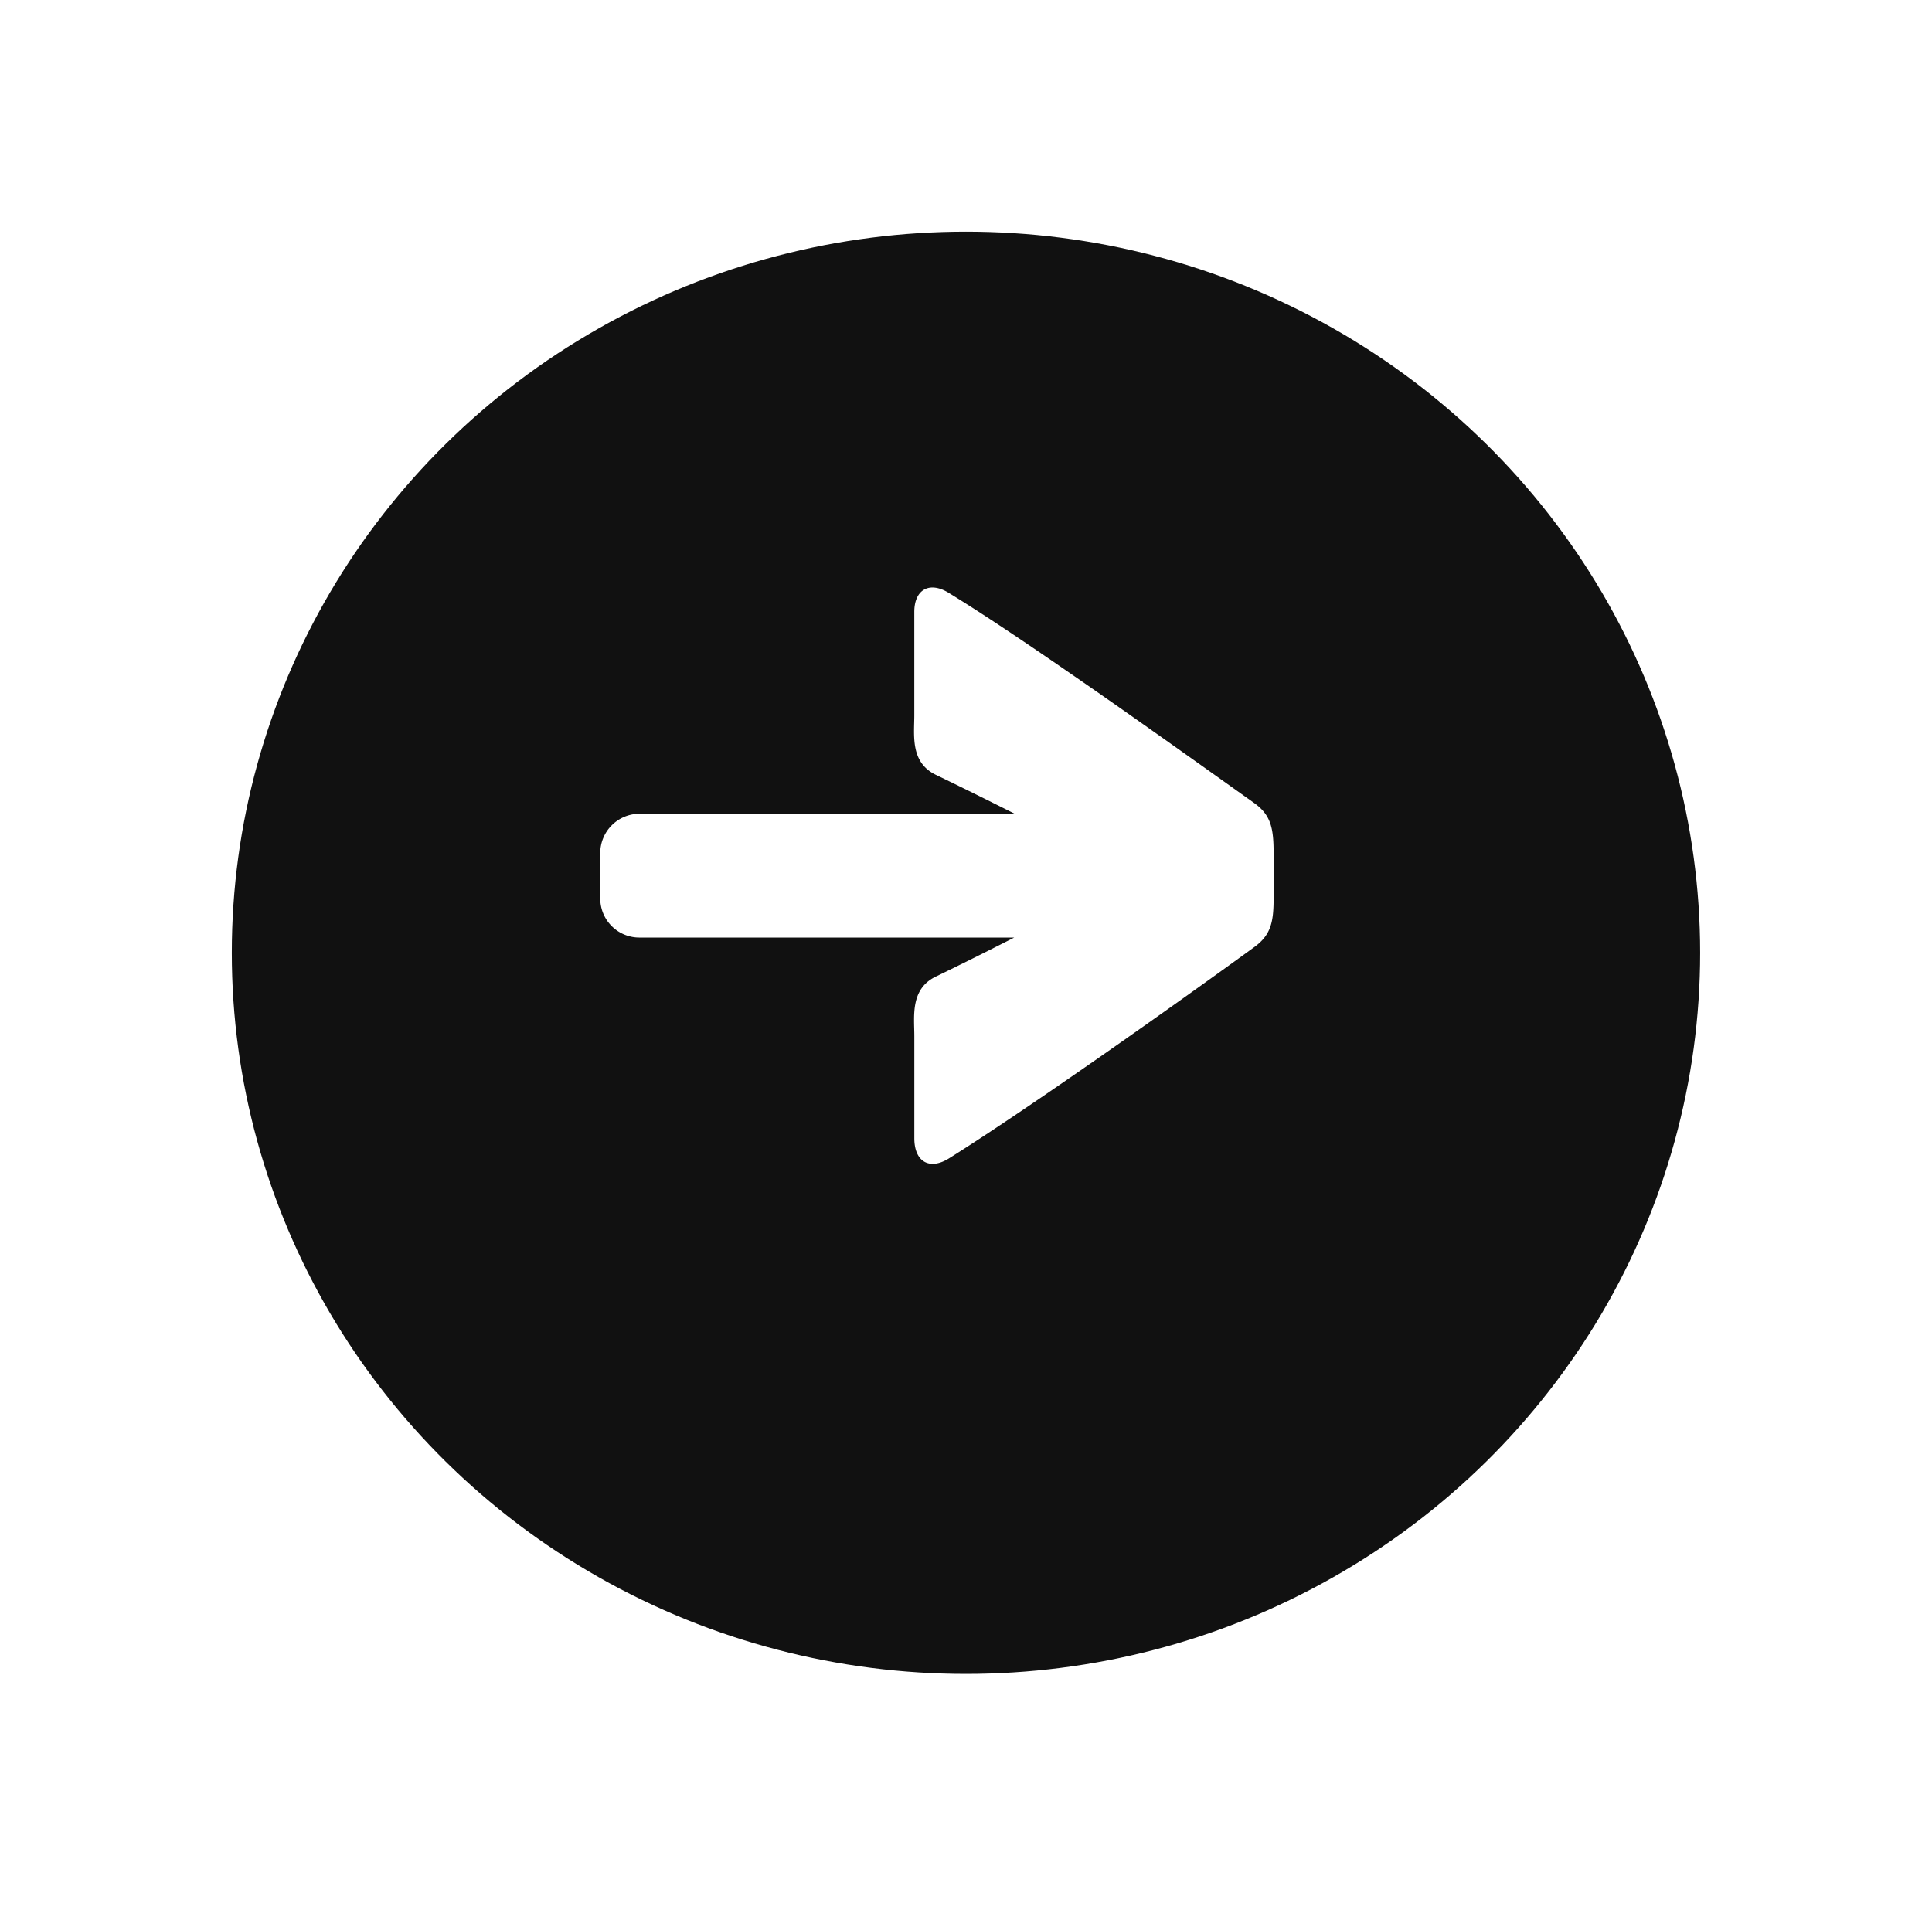 <svg xmlns="http://www.w3.org/2000/svg" xmlns:xlink="http://www.w3.org/1999/xlink" width="75" height="74" viewBox="0 0 75 74">
  <defs>
    <filter id="Ellipse_1" x="0" y="0" width="75" height="74" filterUnits="userSpaceOnUse">
      <feOffset dy="3" input="SourceAlpha"/>
      <feGaussianBlur stdDeviation="3" result="blur"/>
      <feFlood flood-opacity="0.161"/>
      <feComposite operator="in" in2="blur"/>
      <feComposite in="SourceGraphic"/>
    </filter>
  </defs>
  <g id="Group_352" data-name="Group 352" transform="translate(9.449 5.907)">
    <g transform="matrix(1, 0, 0, 1, -9.45, -5.91)" filter="url(#Ellipse_1)">
      <ellipse id="Ellipse_1-2" data-name="Ellipse 1" cx="28.5" cy="28" rx="28.5" ry="28" transform="translate(9 6)" fill="#111"/>
    </g>
    <path id="Path_59" data-name="Path 59" d="M1004.382,311.5c-3.052-2.175-8.818-6.3-11.828-8.14-.763-.483-1.357-.145-1.357.725v4.012c0,.773-.169,1.837.848,2.32.919.443,2,.978,3.05,1.507H980.553a1.527,1.527,0,0,0-1.547,1.547v1.759a1.517,1.517,0,0,0,1.547,1.5h14.524c-1.047.533-2.118,1.068-3.031,1.509-1.017.483-.848,1.547-.848,2.32v3.964c0,.918.594,1.257,1.357.774,3.01-1.885,8.776-5.965,11.828-8.188.678-.484.763-1.015.763-1.934v-1.692C1005.145,312.512,1005.06,311.98,1004.382,311.5Z" transform="translate(-965.153 -286.232)" fill="#fff"/>
  </g>
</svg>
